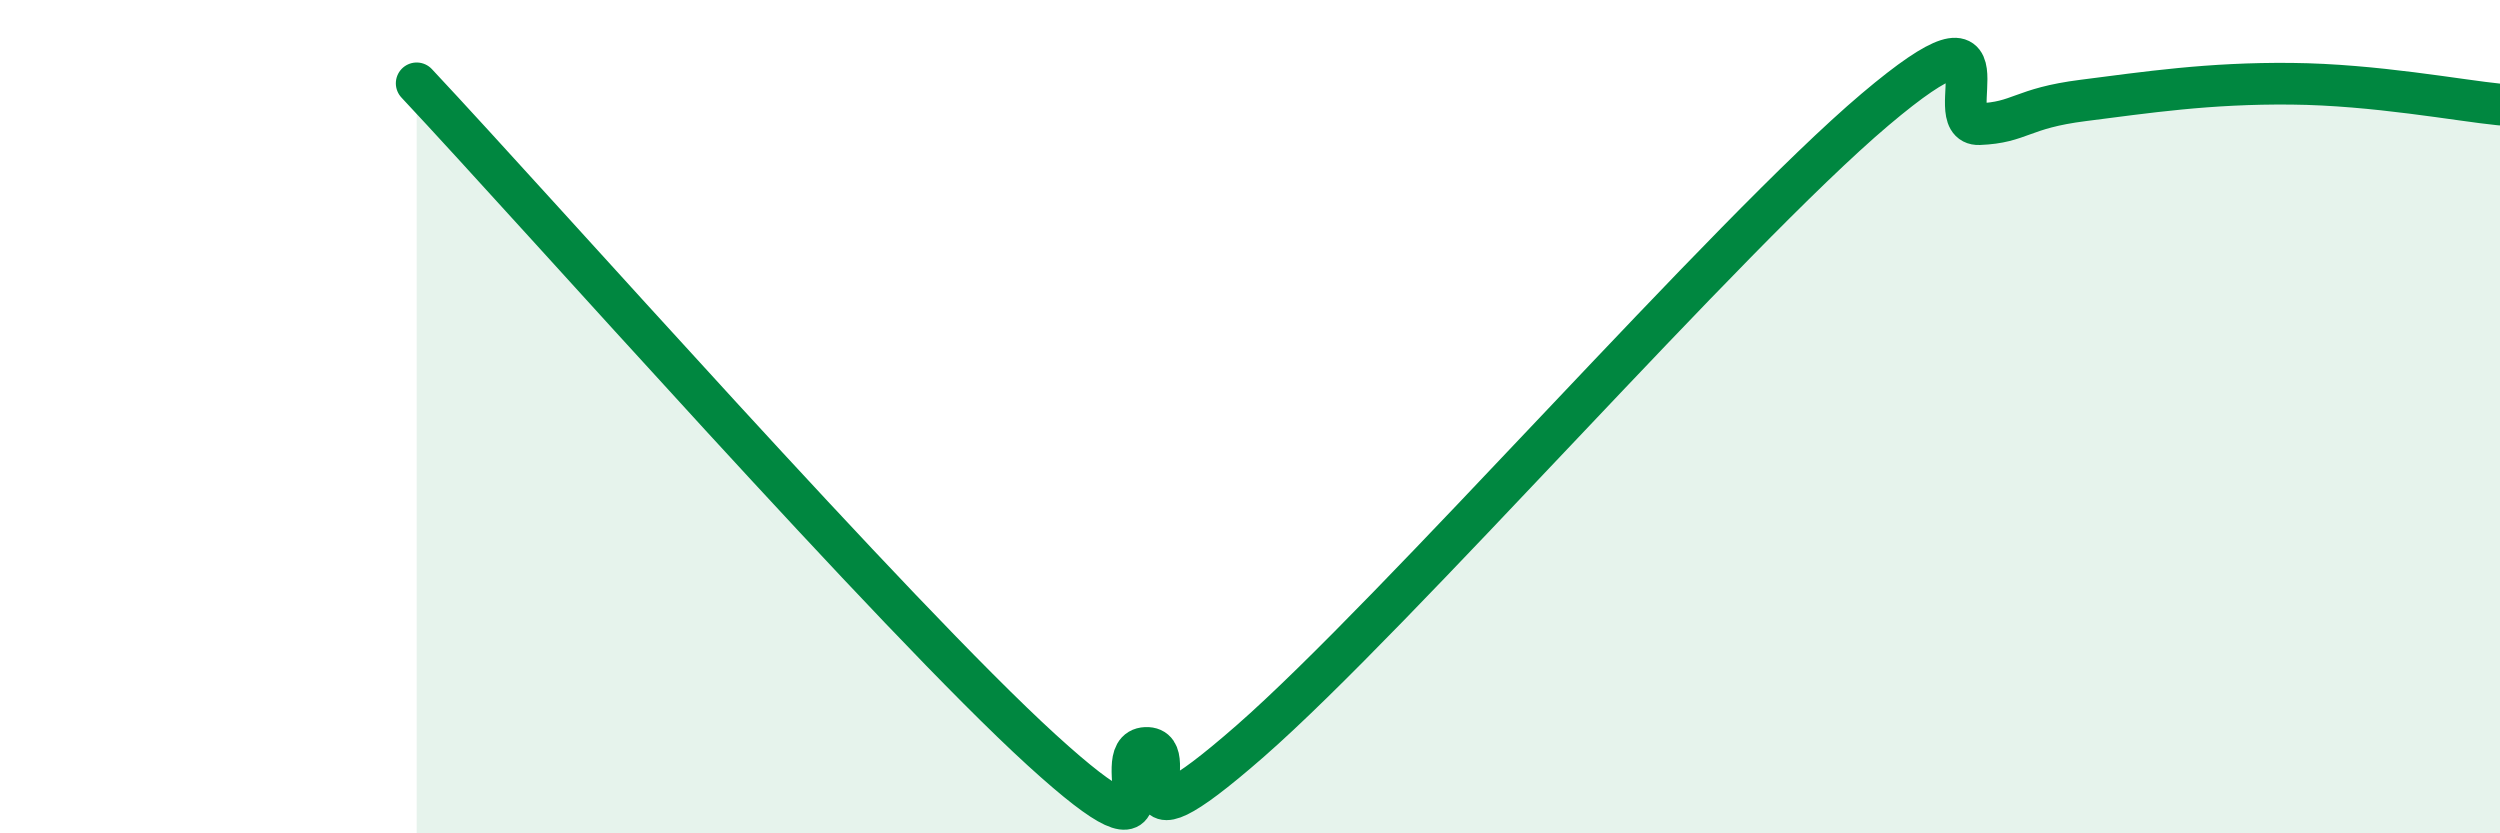 
    <svg width="60" height="20" viewBox="0 0 60 20" xmlns="http://www.w3.org/2000/svg">
      <path
        d="M 10,2 C 13,5.2 21.5,14.81 25,18 C 28.5,21.19 26.5,17.99 27.5,17.95 C 28.5,17.91 26.5,20.85 30,17.79 C 33.5,14.73 41.5,5.59 45,2.63 C 48.5,-0.33 46.5,3.02 47.5,2.98 C 48.5,2.94 48.5,2.6 50,2.41 C 51.5,2.22 53,1.99 55,2.01 C 57,2.03 59,2.41 60,2.51L60 20L10 20Z"
        fill="#008740"
        opacity="0.1"
        stroke-linecap="round"
        stroke-linejoin="round"
      />
      <path
        d="M 10,2 C 13,5.2 21.5,14.81 25,18 C 28.5,21.19 26.5,17.99 27.5,17.95 C 28.5,17.91 26.5,20.85 30,17.79 C 33.5,14.73 41.5,5.59 45,2.63 C 48.5,-0.33 46.5,3.02 47.5,2.98 C 48.5,2.94 48.5,2.6 50,2.41 C 51.5,2.22 53,1.99 55,2.01 C 57,2.03 59,2.41 60,2.51"
        stroke="#008740"
        stroke-width="1"
        fill="none"
        stroke-linecap="round"
        stroke-linejoin="round"
      />
    </svg>
  